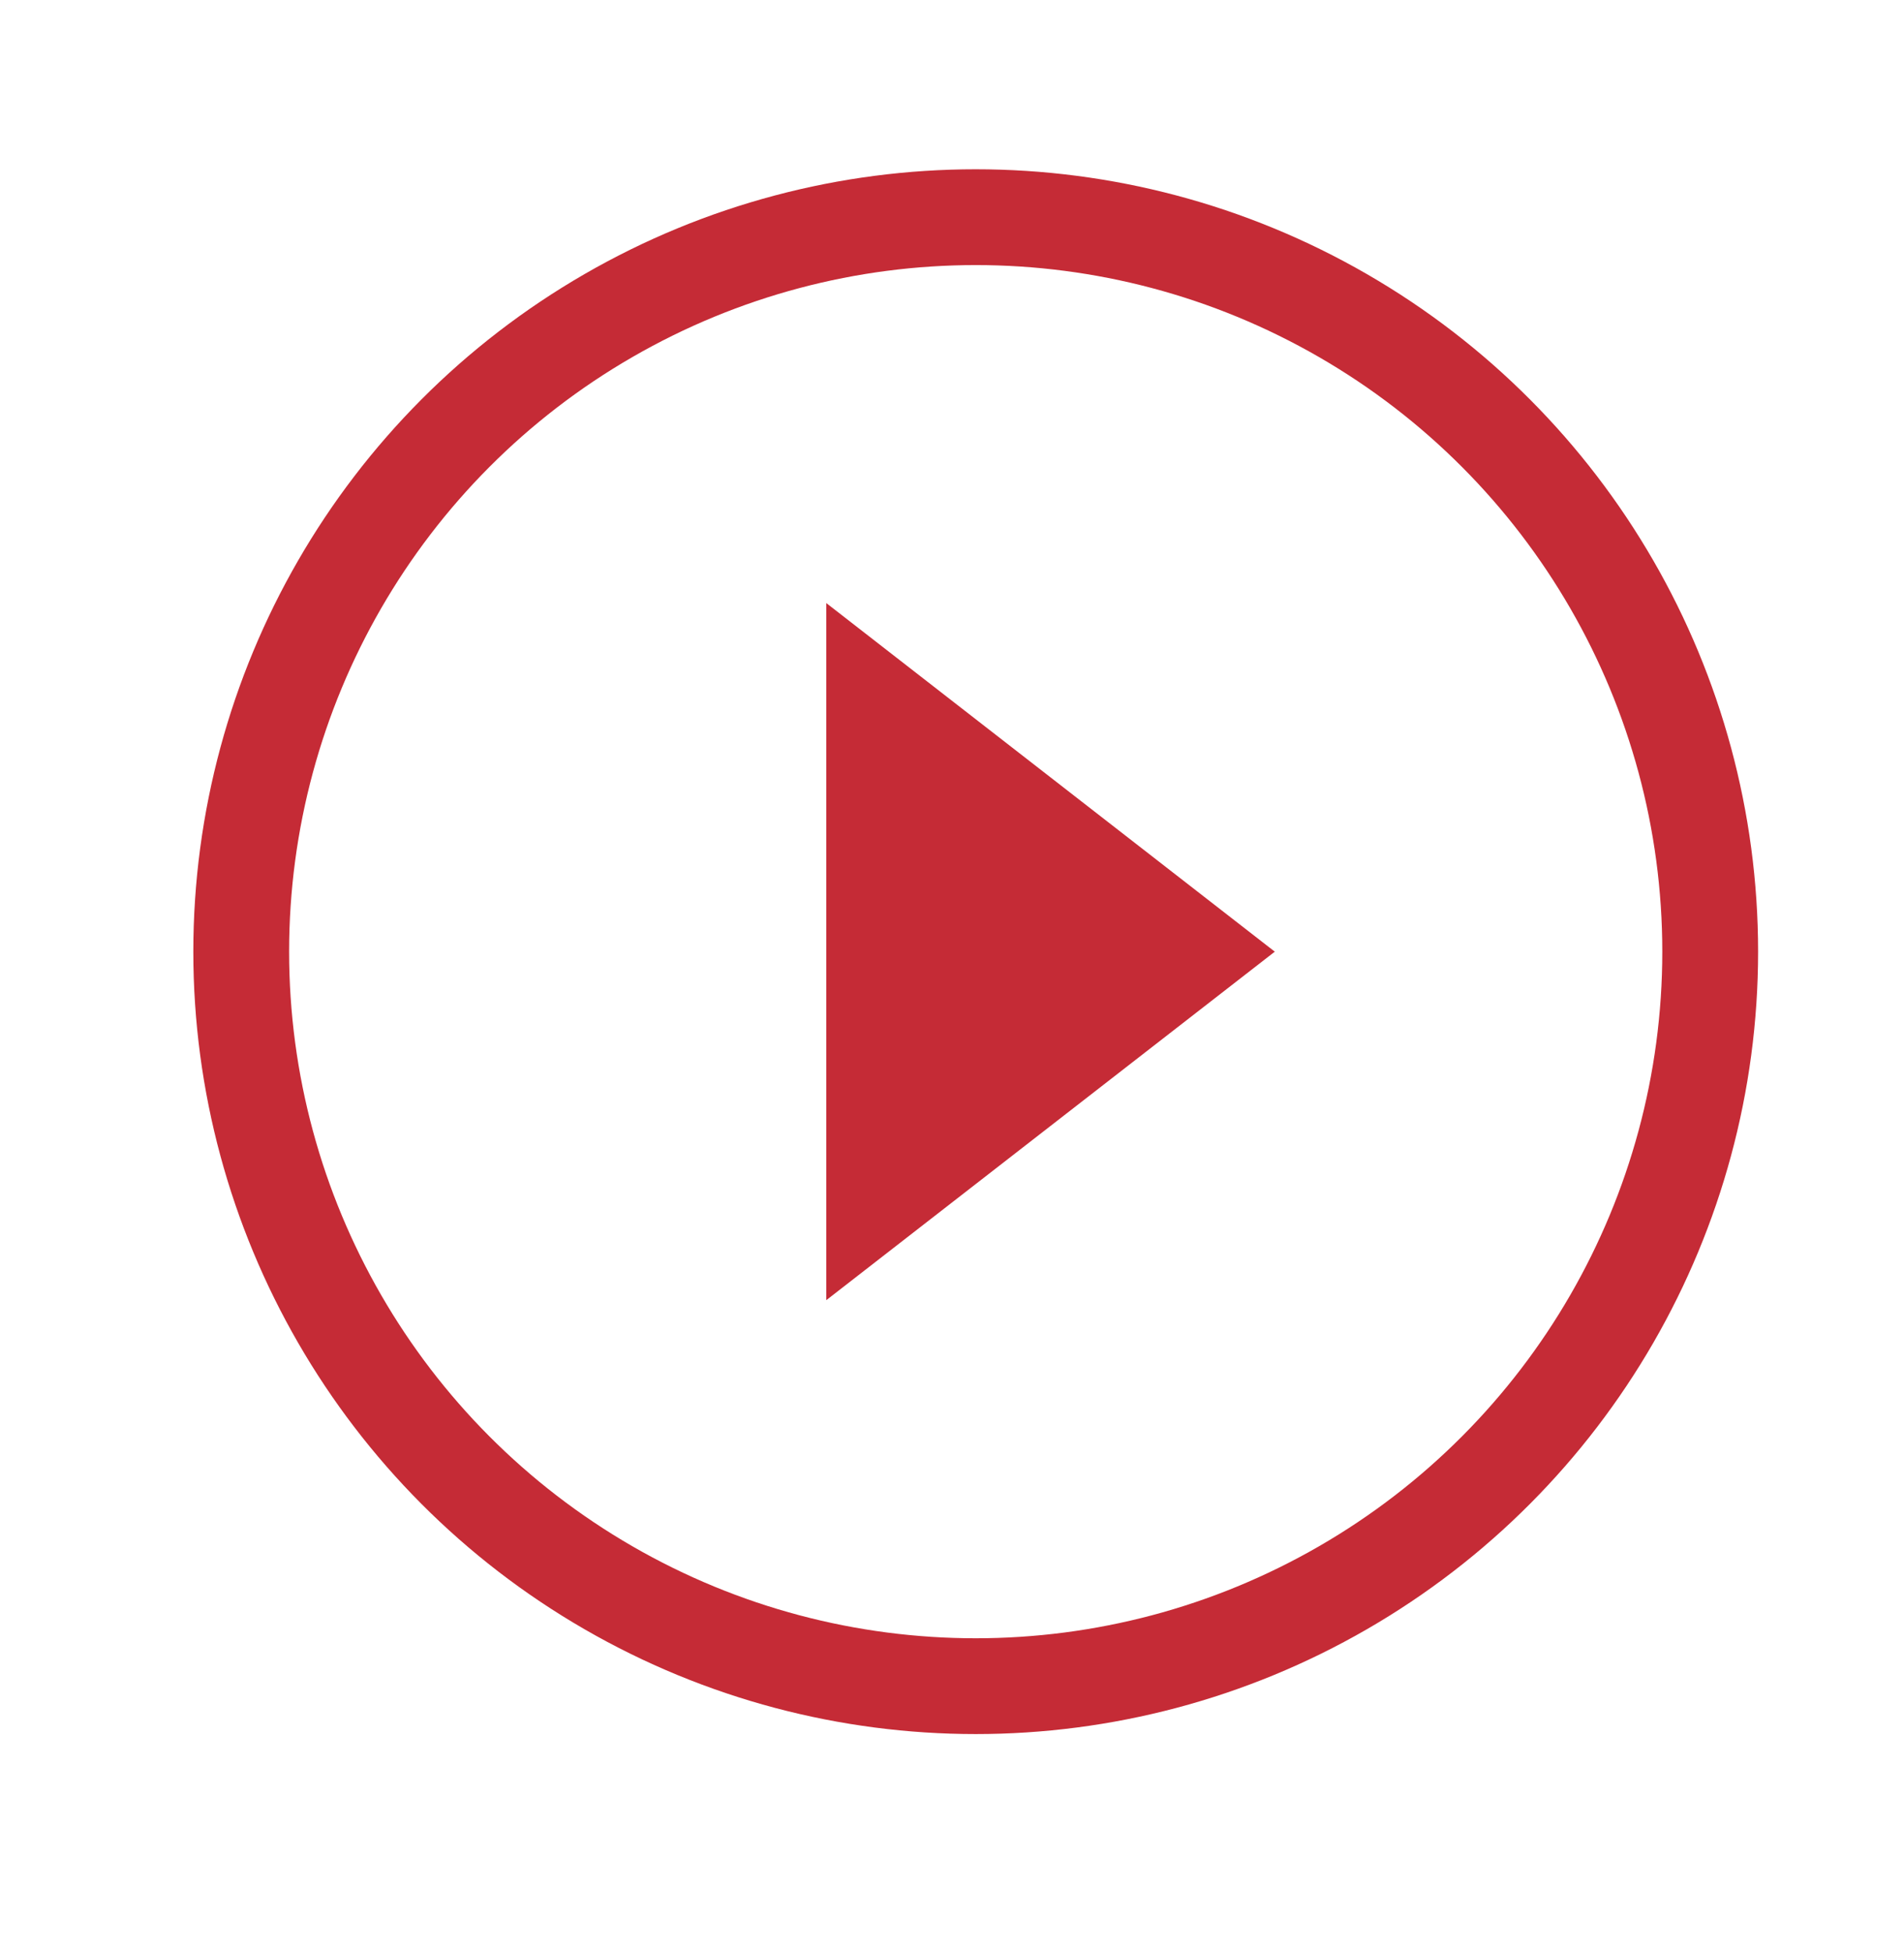 <?xml version="1.0" encoding="utf-8"?>
<!-- Generator: Adobe Illustrator 16.0.0, SVG Export Plug-In . SVG Version: 6.00 Build 0)  -->
<!DOCTYPE svg PUBLIC "-//W3C//DTD SVG 1.1//EN" "http://www.w3.org/Graphics/SVG/1.1/DTD/svg11.dtd">
<svg version="1.1" id="图层_1" xmlns="http://www.w3.org/2000/svg" xmlns:xlink="http://www.w3.org/1999/xlink" x="0px" y="0px"
	 width="19.875px" height="20.375px" viewBox="0 0 19.875 20.375" enable-background="new 0 0 19.875 20.375" xml:space="preserve">
<circle fill="none" stroke="#C52B36" stroke-miterlimit="10" cx="10.185" cy="9.934" r="7.667"/>
<polygon fill="#C52B36" points="8.625,6.295 13.307,9.934 8.625,13.572 "/>
</svg>
